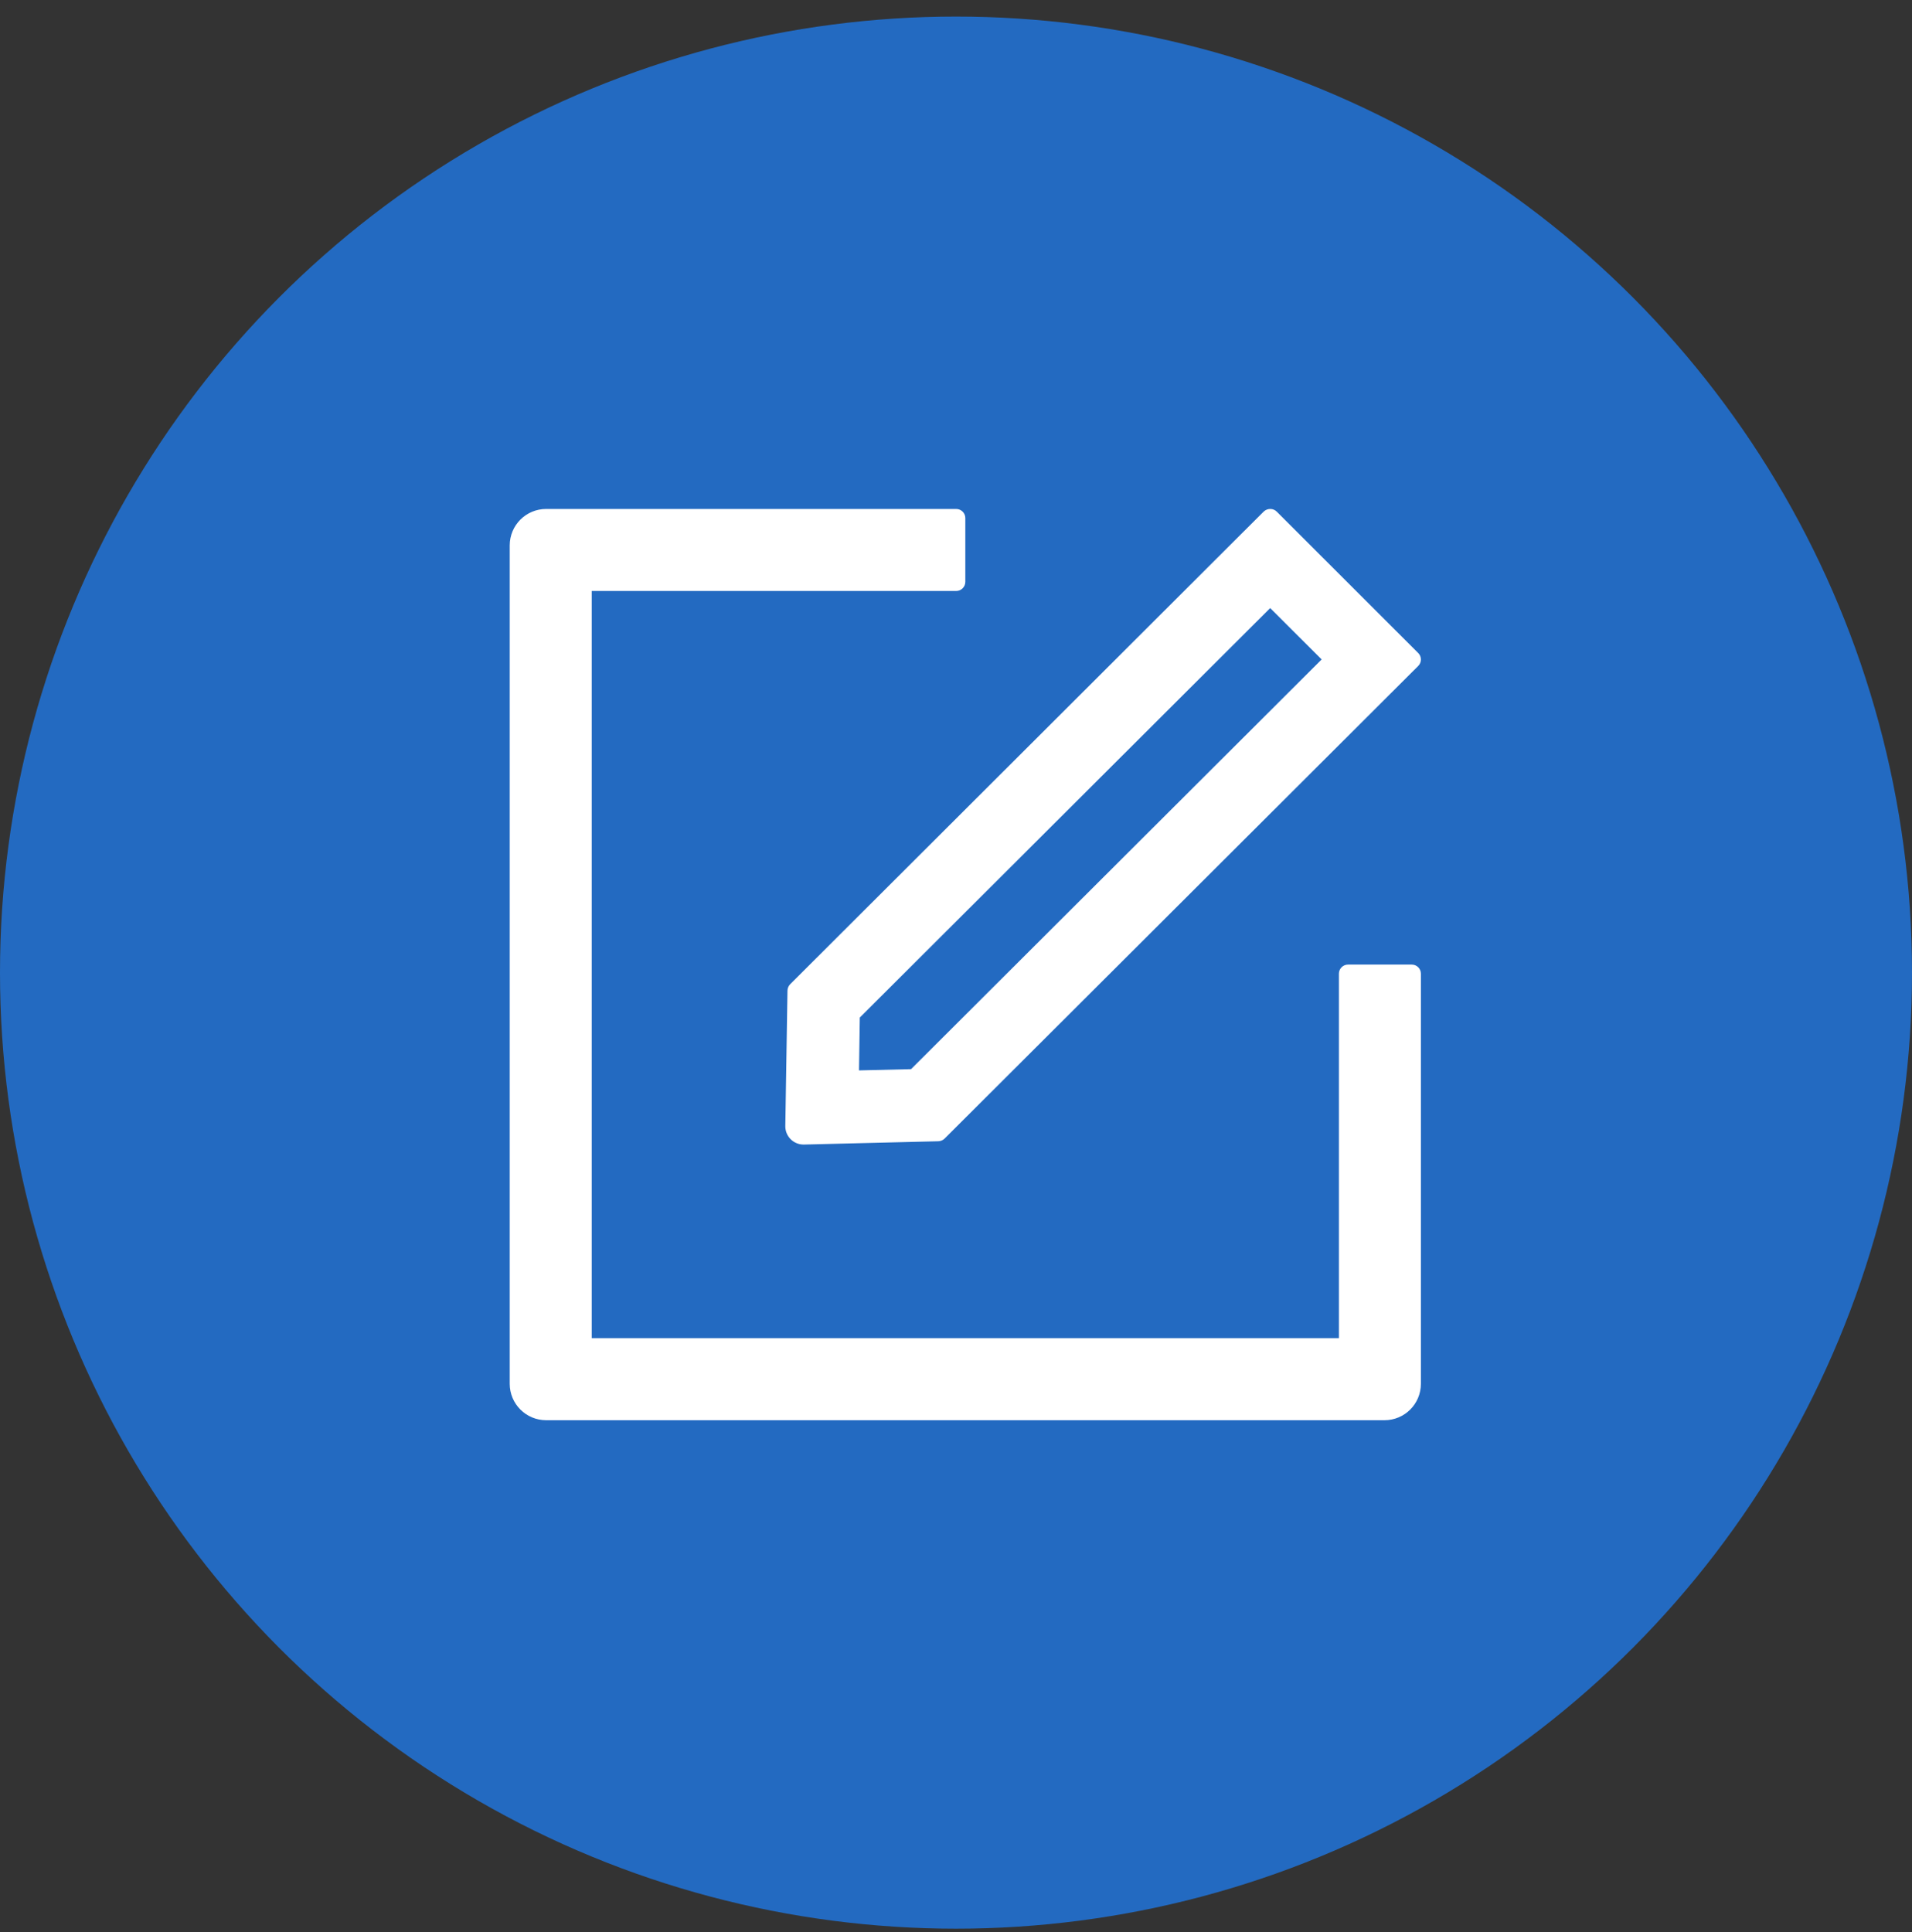 <svg width="95" height="96" viewBox="0 0 95 96" fill="none" xmlns="http://www.w3.org/2000/svg">
<rect x="0" y="0" width="95" height="96" fill="#333333" stroke="none"/>
<circle cx="47.5" cy="48.323" r="47.5" fill="#236AC1"/>
<path d="M70.147 47.924H66.978C66.728 47.924 66.525 48.128 66.525 48.377V66.486H29.401V29.362H47.51C47.759 29.362 47.963 29.158 47.963 28.909V25.74C47.963 25.491 47.759 25.287 47.51 25.287H27.137C26.135 25.287 25.326 26.096 25.326 27.098V68.75C25.326 69.751 26.135 70.561 27.137 70.561H68.788C69.79 70.561 70.599 69.751 70.599 68.75V48.377C70.599 48.128 70.396 47.924 70.147 47.924Z" fill="white"/>
<path d="M39.127 49.22L39.019 55.949C39.014 56.452 39.421 56.865 39.925 56.865H39.947L46.625 56.701C46.739 56.696 46.852 56.65 46.931 56.571L70.467 33.086C70.643 32.91 70.643 32.621 70.467 32.446L63.433 25.417C63.343 25.327 63.229 25.287 63.111 25.287C62.992 25.287 62.878 25.332 62.788 25.417L39.257 48.903C39.175 48.988 39.129 49.102 39.127 49.22ZM42.72 50.555L63.111 30.211L65.668 32.763L45.267 53.119L42.681 53.181L42.72 50.555Z" fill="white"/>
</svg>
